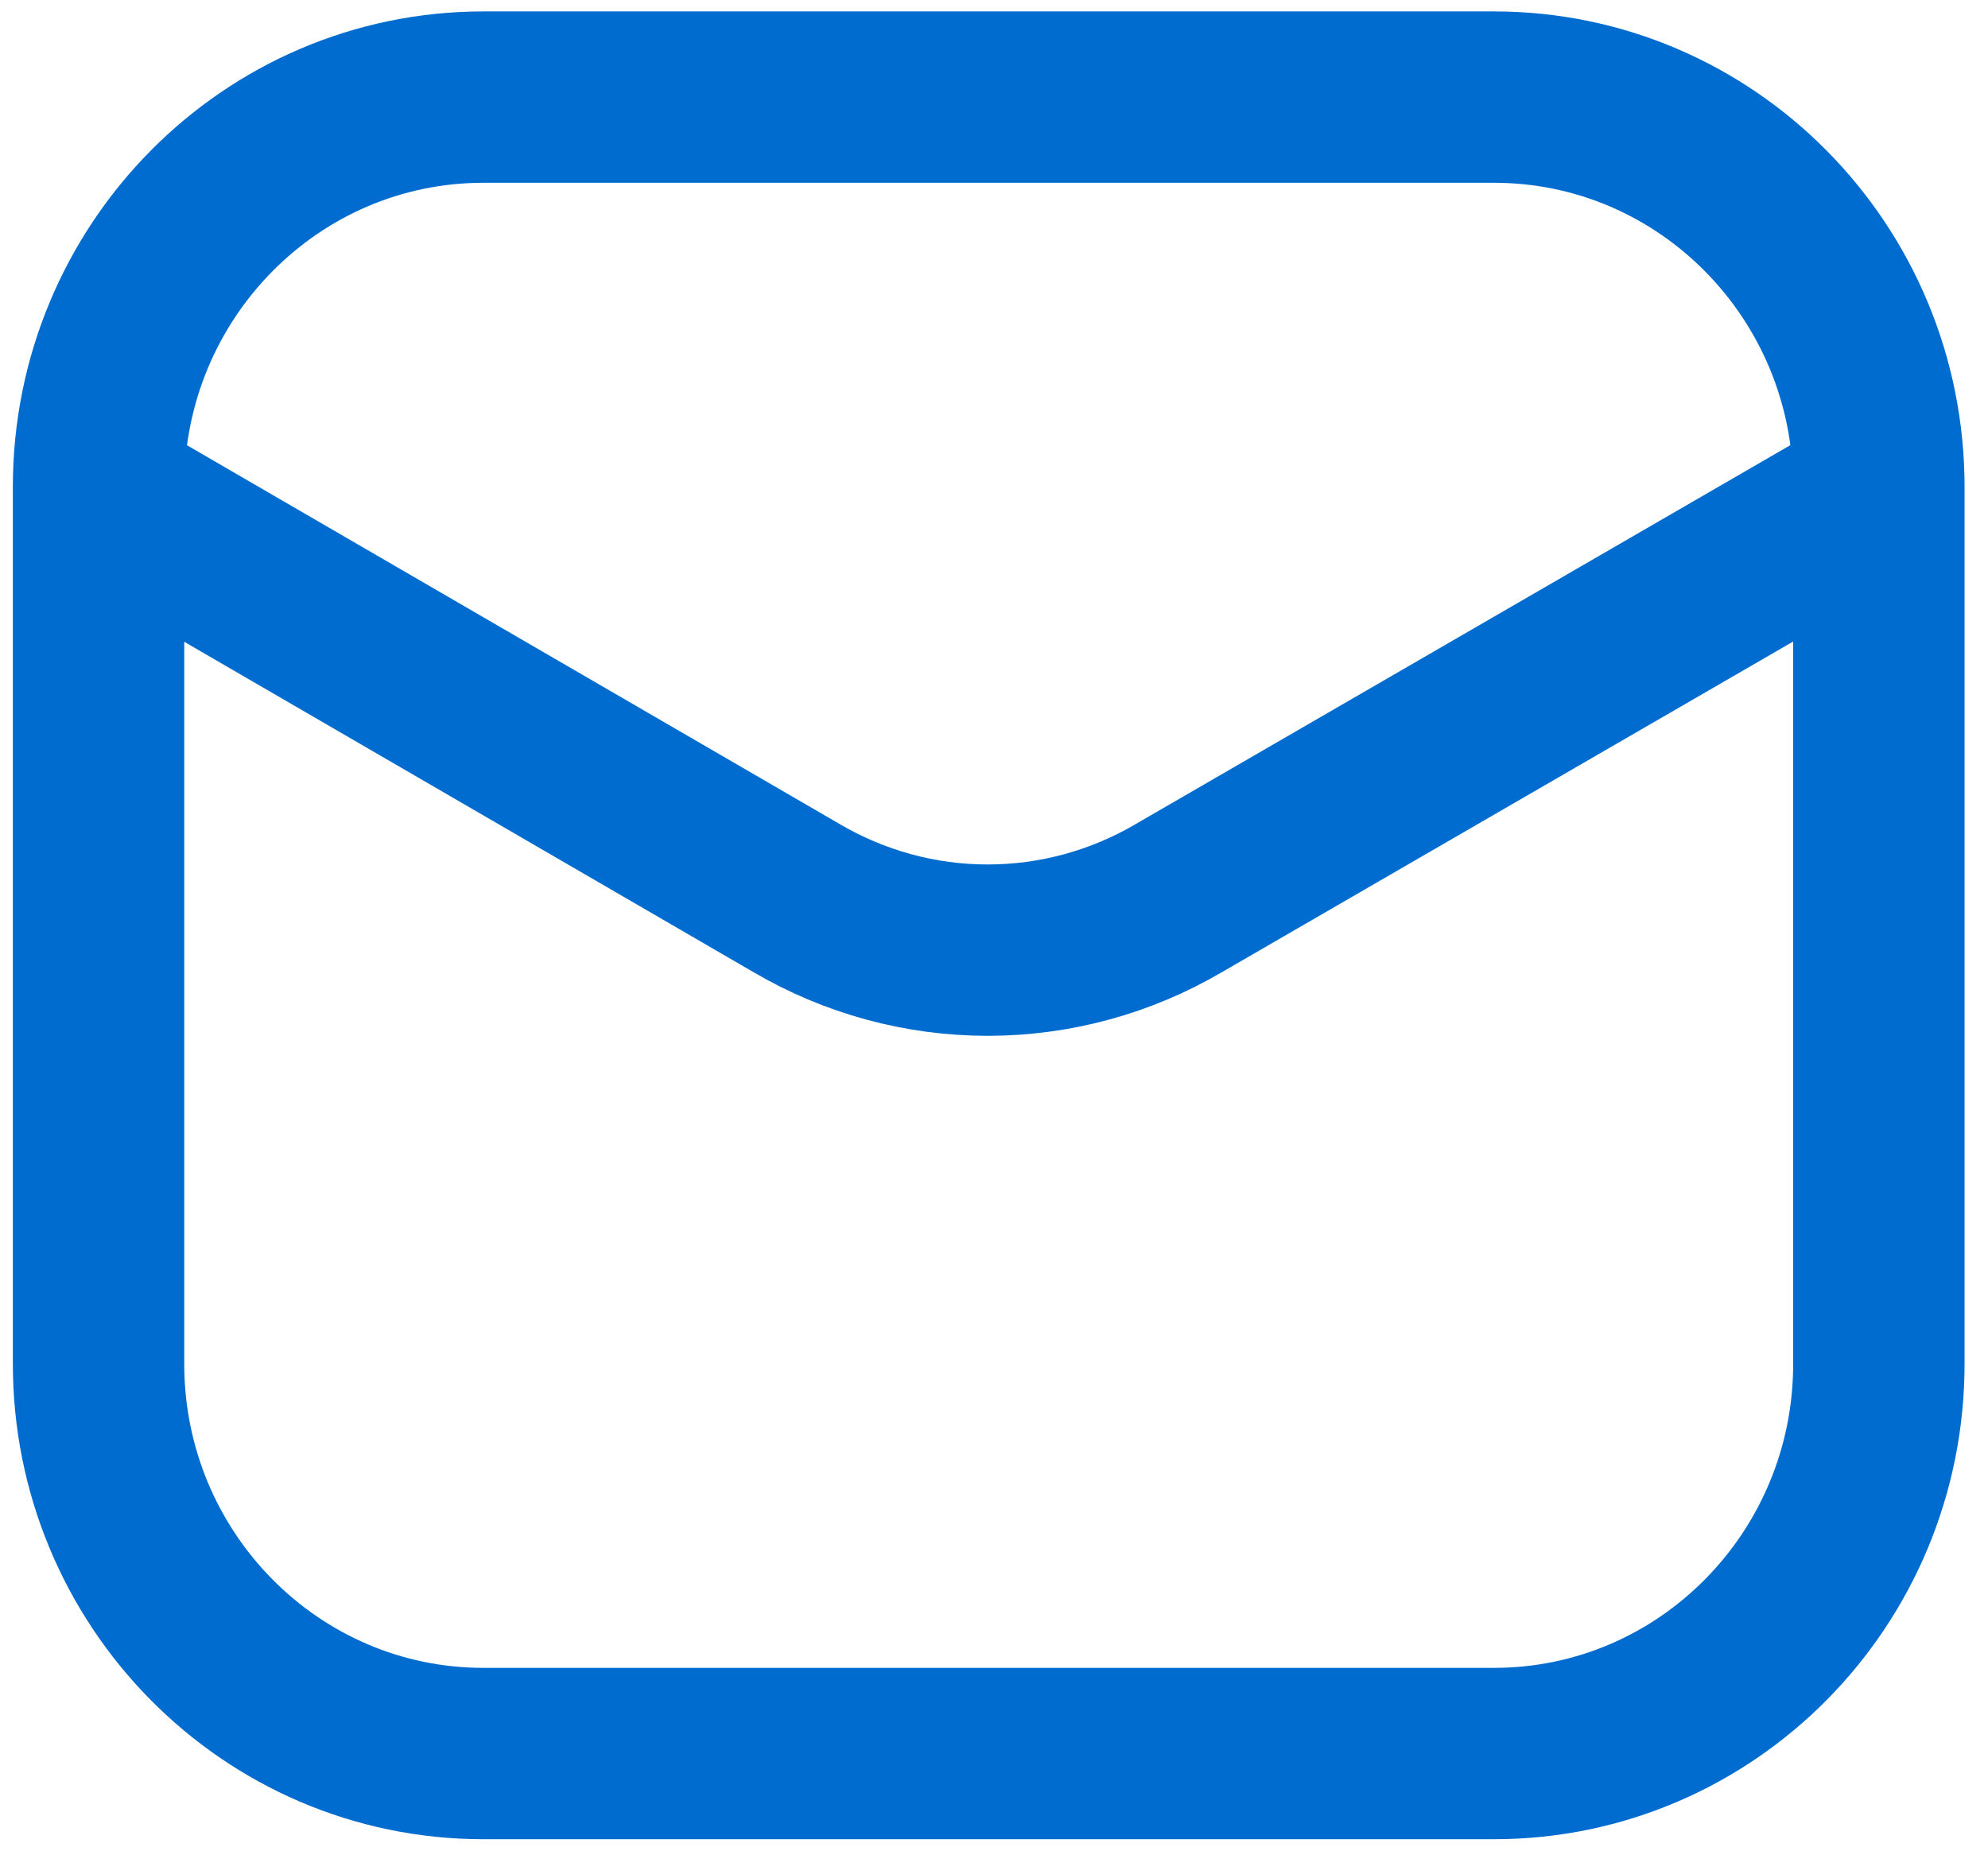 <svg width="58" height="54" viewBox="0 0 58 54" fill="none" xmlns="http://www.w3.org/2000/svg">
<path d="M43.585 2.833H14.105C7.903 2.833 2.875 7.925 2.875 14.206V39.794C2.875 46.075 7.903 51.166 14.105 51.166H43.585C49.788 51.166 54.816 46.075 54.816 39.794V14.206C54.816 7.925 49.788 2.833 43.585 2.833Z" stroke="#006CCF" stroke-width="5"/>
<path d="M3.007 14.461L23.236 26.203C24.931 27.199 26.856 27.724 28.816 27.724C30.776 27.724 32.701 27.199 34.396 26.203L54.681 14.461" stroke="#006CCF" stroke-width="5" stroke-linecap="round" stroke-linejoin="round"/>
</svg>
